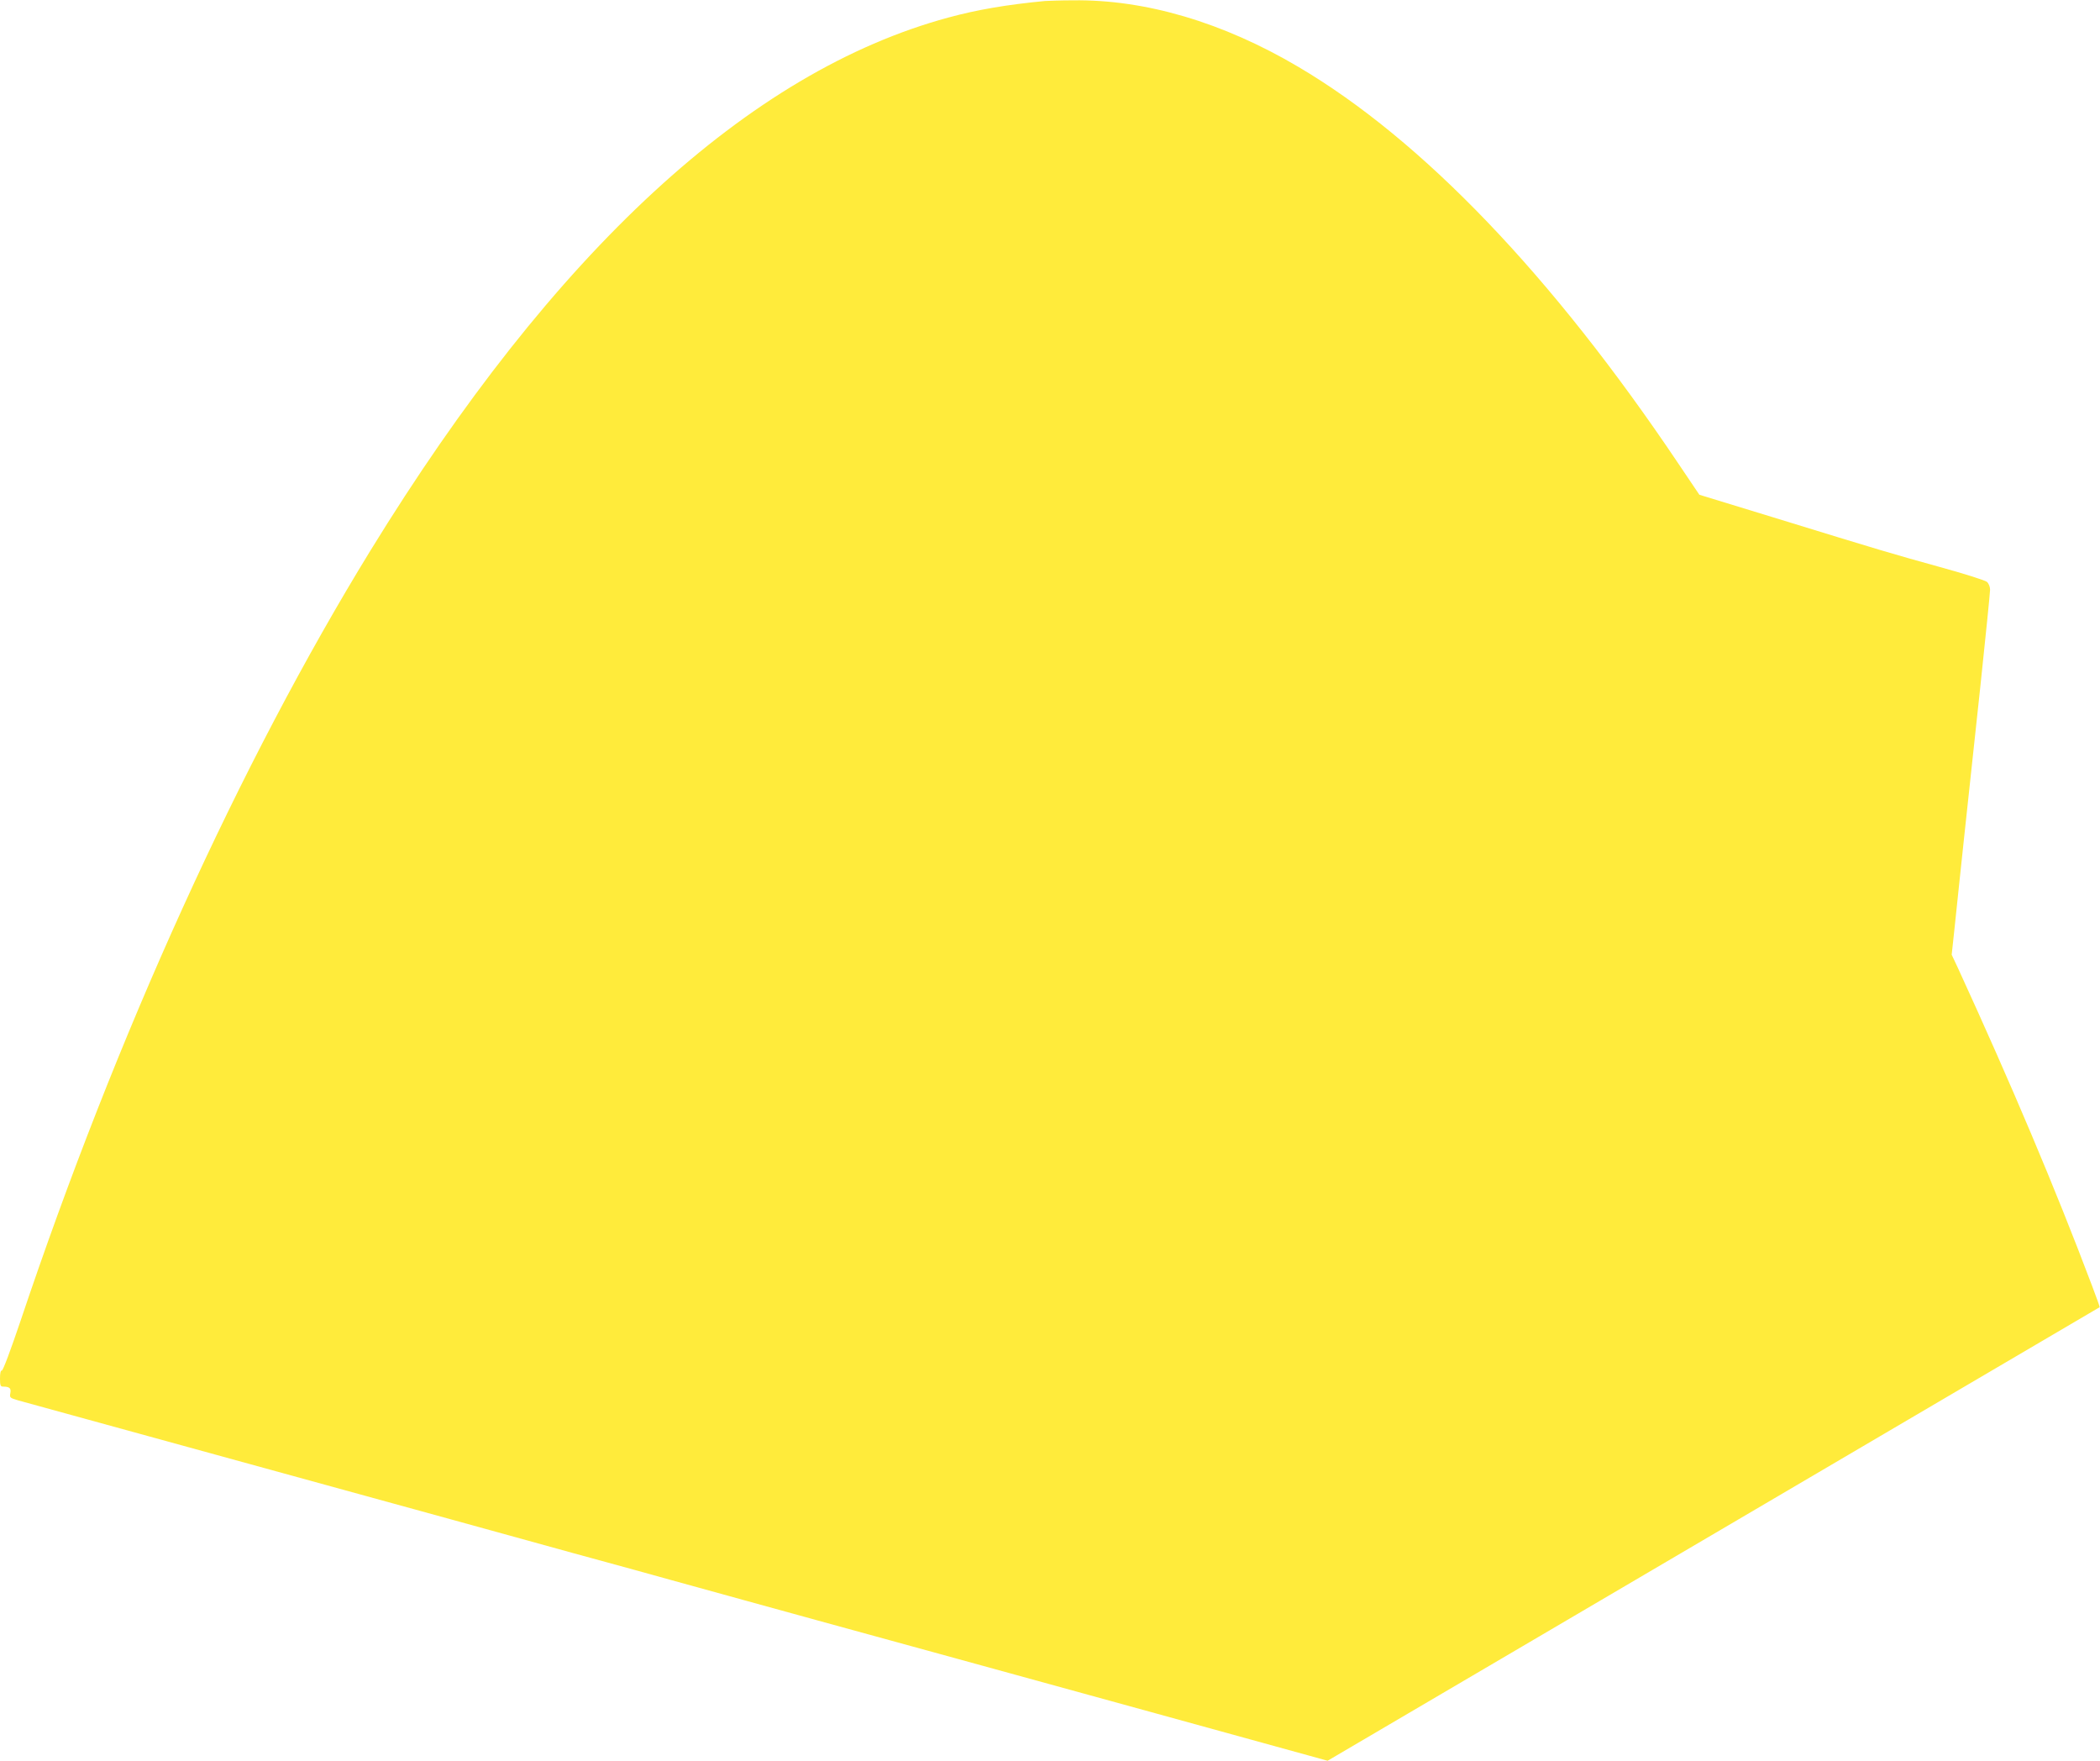 <?xml version="1.0" standalone="no"?>
<!DOCTYPE svg PUBLIC "-//W3C//DTD SVG 20010904//EN"
 "http://www.w3.org/TR/2001/REC-SVG-20010904/DTD/svg10.dtd">
<svg version="1.0" xmlns="http://www.w3.org/2000/svg"
 width="1280pt" height="1073pt" viewBox="0 0 1280 1073"
 preserveAspectRatio="xMidYMid meet">
<g transform="translate(0,1073) scale(0.1,-0.1)"
fill="#ffeb3b" stroke="none">
<path d="M6370 10724 c-231 -22 -414 -53 -590 -101 -1214 -329 -2402 -1425
-3522 -3248 -794 -1293 -1549 -2954 -2133 -4695 -60 -177 -107 -304 -114 -302
-7 1 -11 -16 -11 -48 0 -43 3 -50 19 -50 39 0 50 -10 44 -40 -5 -27 -3 -29 48
-44 30 -8 392 -108 804 -221 902 -248 1441 -396 1830 -503 160 -44 497 -137
750 -207 253 -69 523 -143 600 -165 190 -53 683 -188 885 -244 91 -25 478
-131 860 -236 382 -105 742 -204 800 -220 58 -16 238 -65 400 -110 307 -85
715 -197 929 -256 l123 -34 1187 697 c652 383 1710 1004 2351 1381 641 376
1166 685 1168 686 1 2 -20 61 -47 132 -225 596 -490 1222 -816 1933 l-39 83
18 167 c9 91 35 330 56 531 22 201 66 619 100 930 33 311 60 579 60 596 0 18
-8 38 -19 48 -10 9 -142 51 -292 92 -288 80 -321 89 -1023 305 l-438 134 -128
190 c-771 1148 -1562 1973 -2317 2418 -459 271 -932 411 -1373 405 -74 0 -151
-3 -170 -4z"/>
</g>
</svg>
